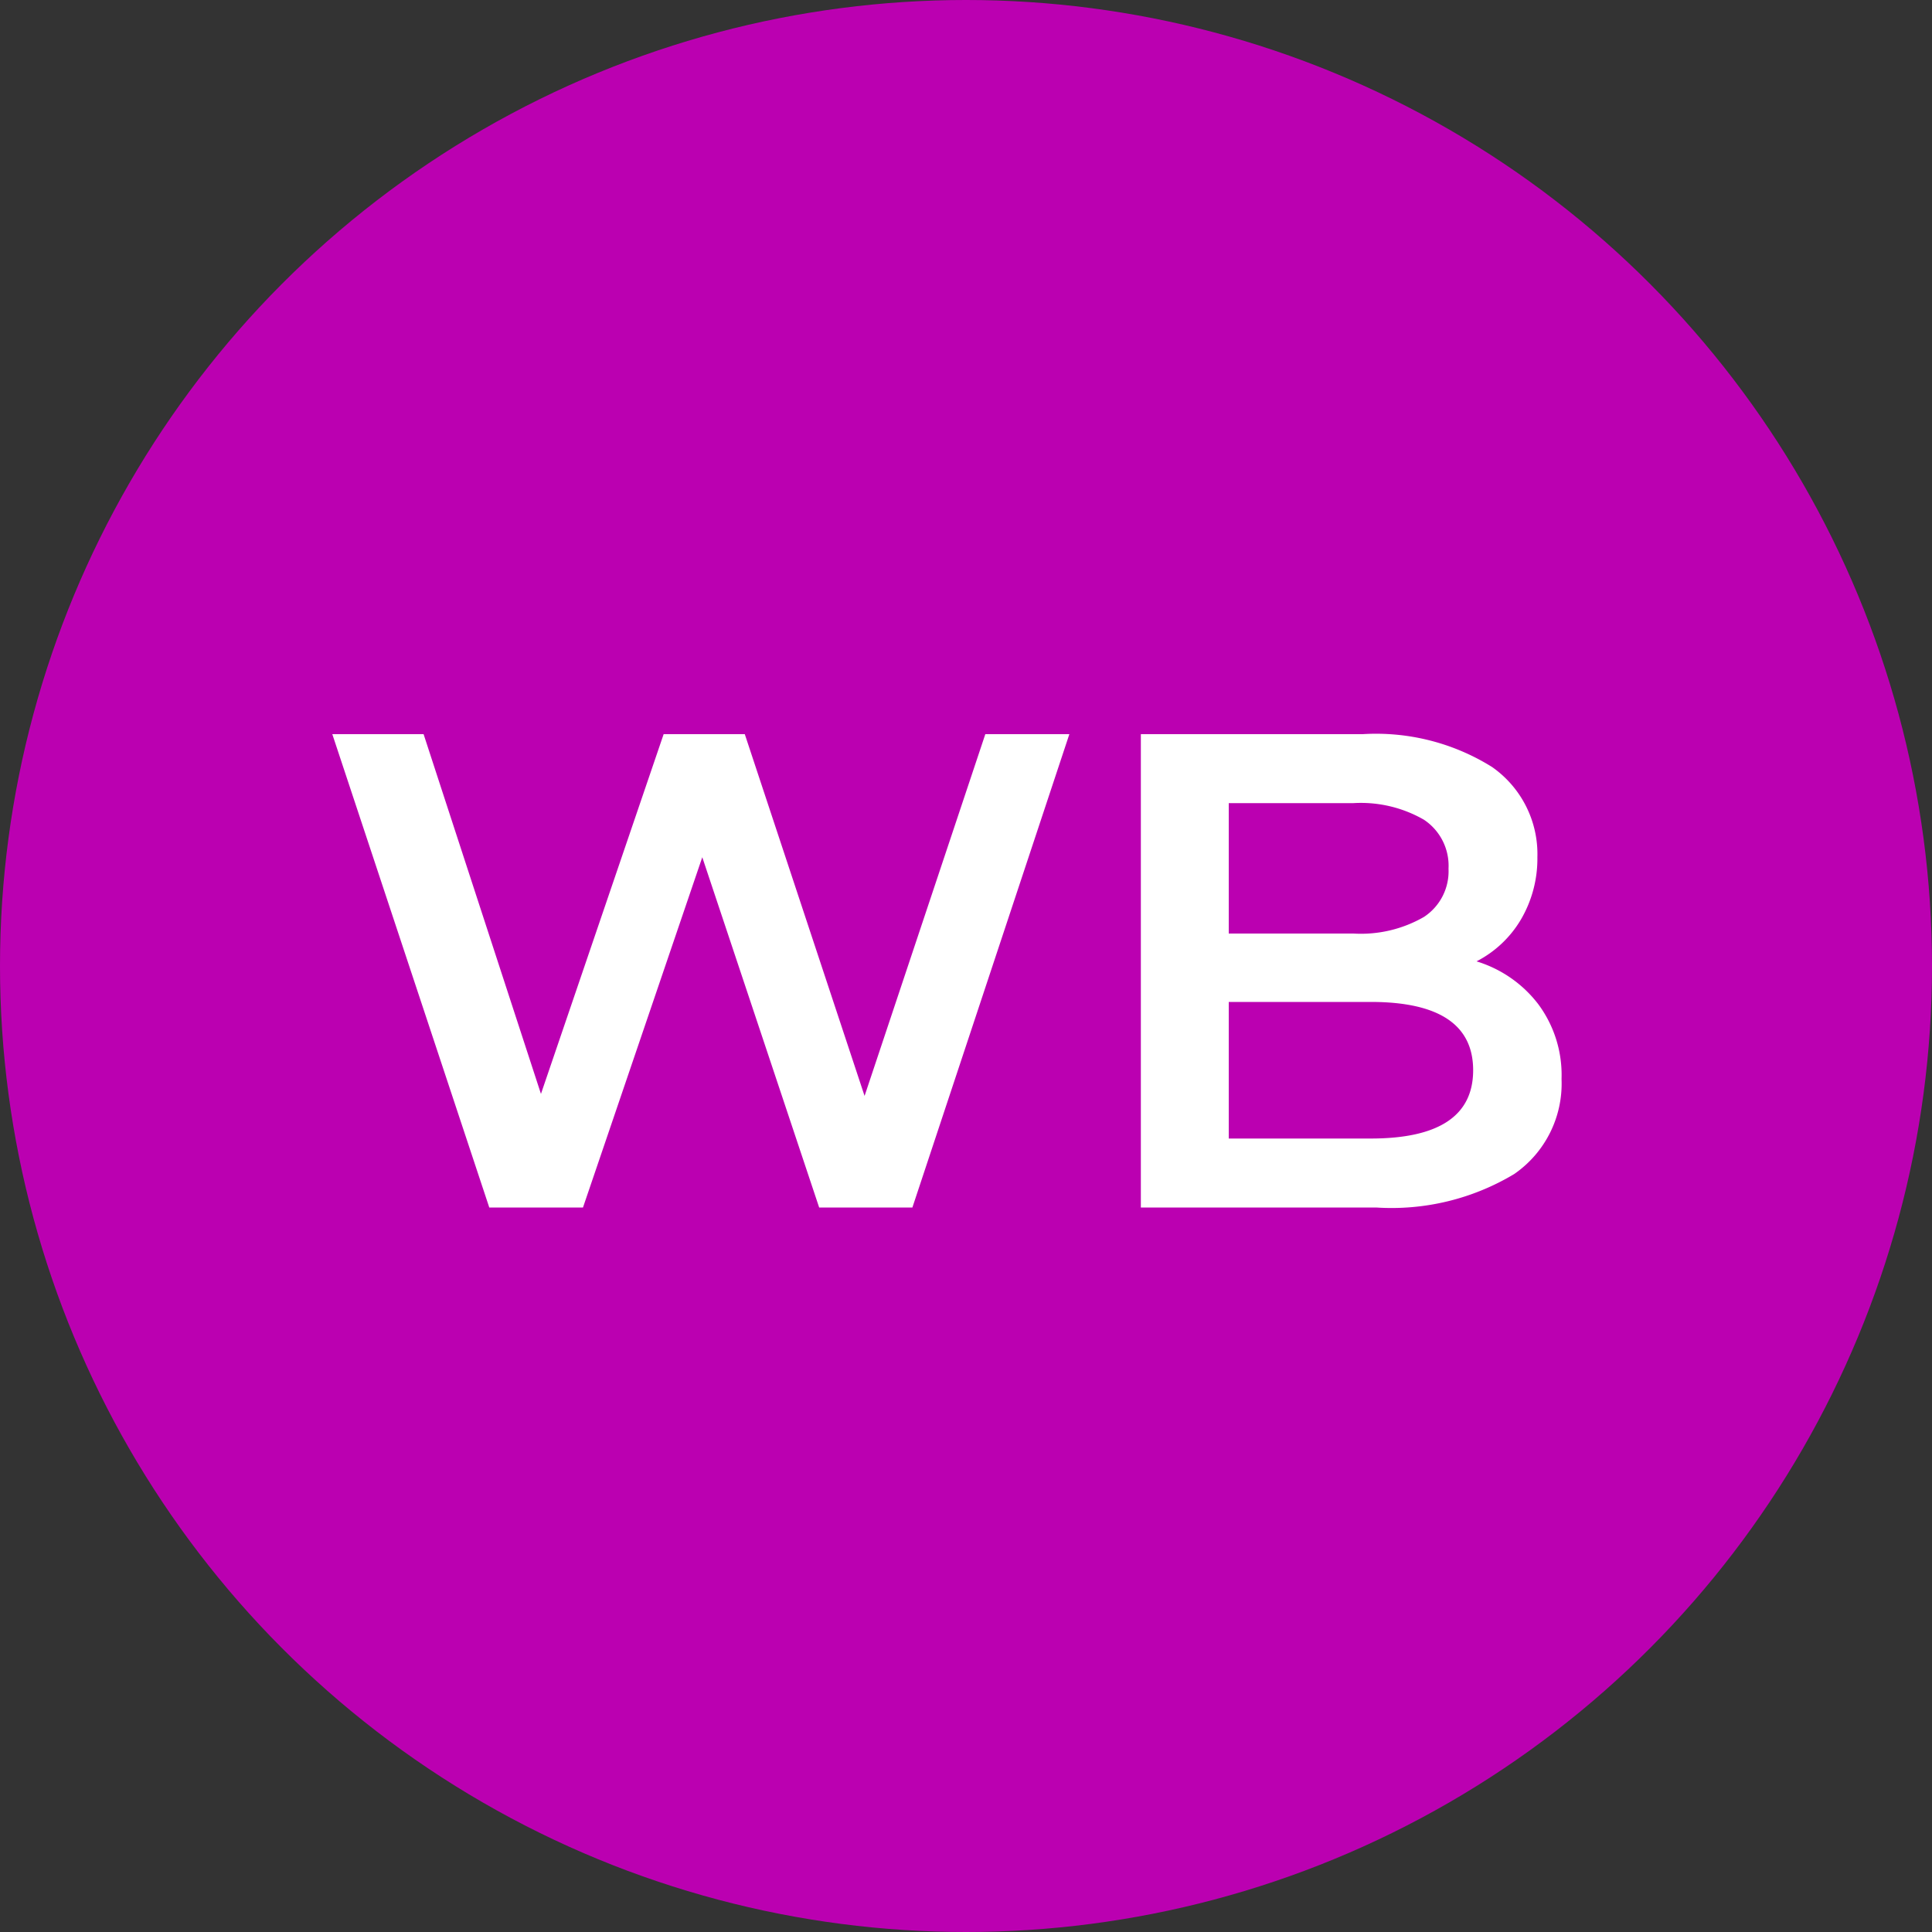 <svg id="wb.svg" xmlns="http://www.w3.org/2000/svg" width="40" height="40" viewBox="0 0 40 40">
  <rect x="0" y="0" width="40" height="40" fill="#333333" stroke="none"/>
  <defs>
    <style>
      .cls-1 {
        fill: #bb00b1;
      }

      .cls-2 {
        fill: #fff;
        fill-rule: evenodd;
      }
    </style>
  </defs>
  <circle id="Ellipse_1_copy_15" data-name="Ellipse 1 copy 15" class="cls-1" cx="20" cy="20" r="20"/>
  <path id="WB" class="cls-2" d="M1586.33,28.34a2.274,2.274,0,0,1-.98,1.967,4.932,4.932,0,0,1-2.86.693h-4.87V21.2h4.59a4.534,4.534,0,0,1,2.68.679,2.2,2.2,0,0,1,.94,1.869,2.494,2.494,0,0,1-.34,1.288,2.276,2.276,0,0,1-.92.868,2.539,2.539,0,0,1,1.28.889A2.459,2.459,0,0,1,1586.33,28.34Zm-2.85-5.369a2.616,2.616,0,0,0-1.46-.343h-2.58v2.7h2.58a2.615,2.615,0,0,0,1.46-.343,1.13,1.13,0,0,0,.51-1A1.144,1.144,0,0,0,1583.48,22.971Zm-1.1,3.773h-2.94v2.828h2.94c1.41,0,2.12-.471,2.12-1.414S1583.79,26.744,1582.38,26.744ZM1570.96,31l-2.42-7.252L1566.07,31h-1.94l-3.25-9.8h1.89l2.43,7.448,2.54-7.448h1.68l2.48,7.49,2.5-7.49h1.74l-3.25,9.8h-1.93Z" transform="translate(-1554 -6)"/>
</svg>

